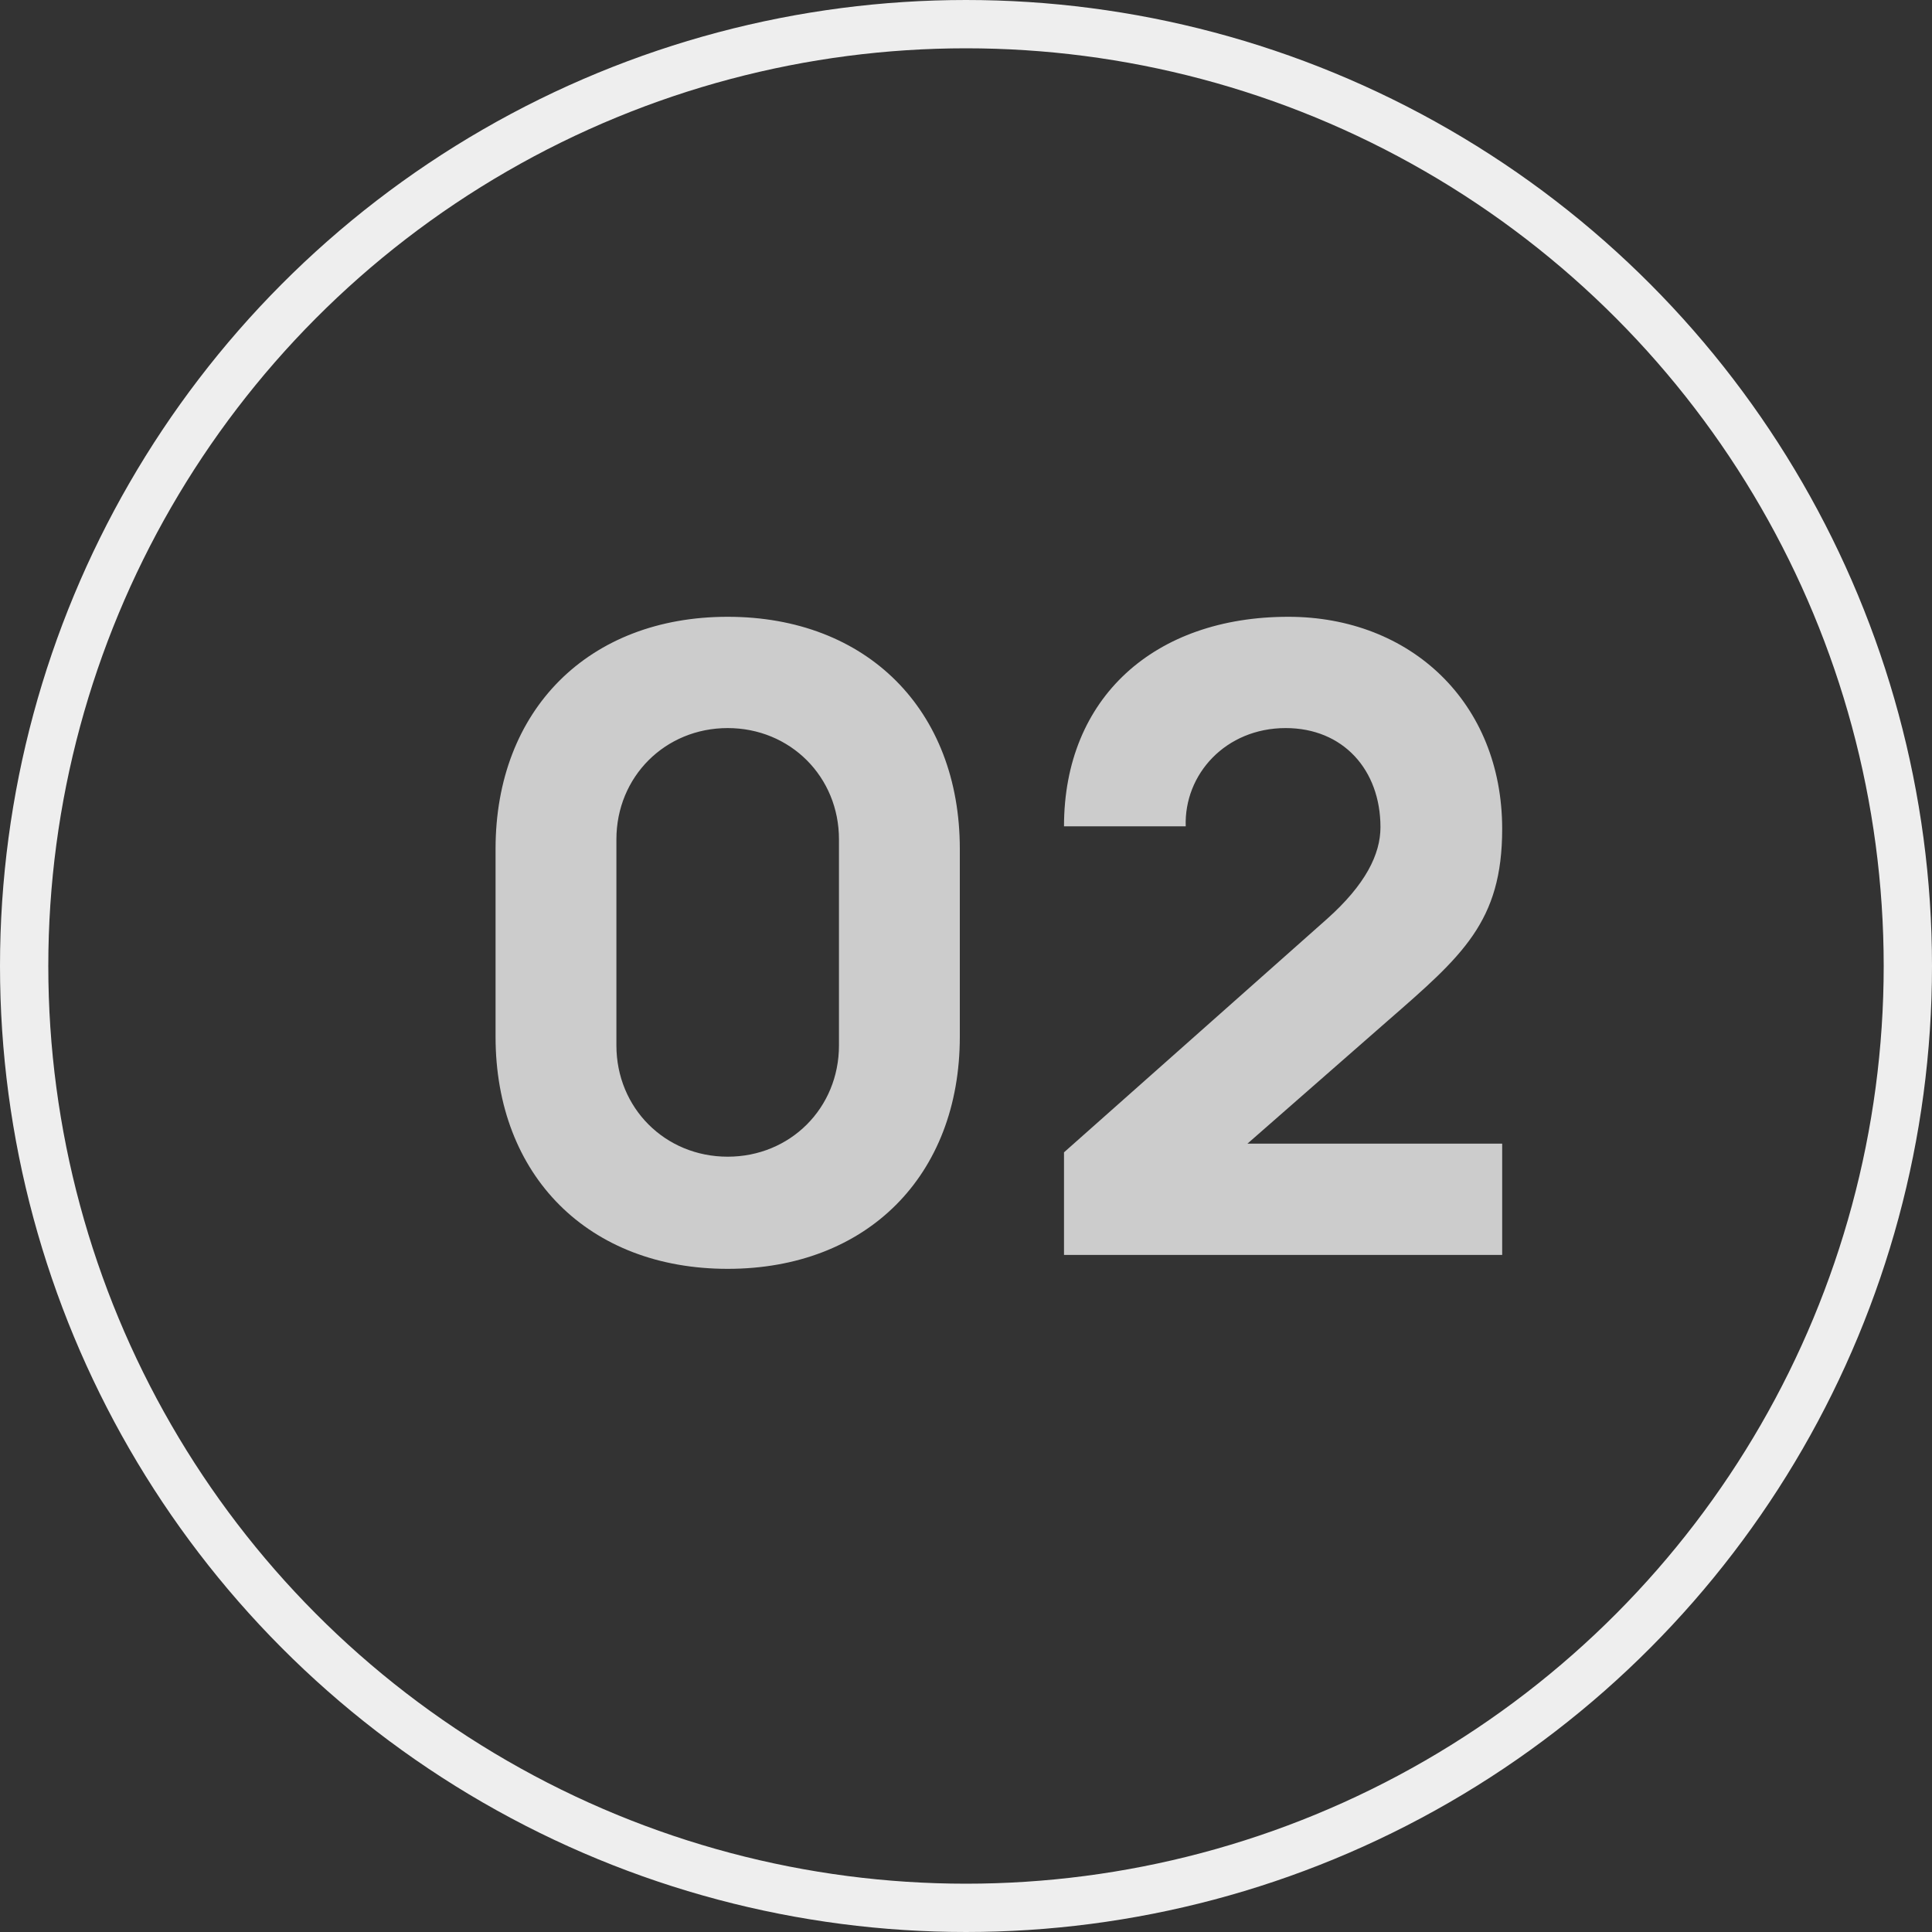 <?xml version="1.0" encoding="UTF-8"?> <svg xmlns="http://www.w3.org/2000/svg" width="40" height="40" viewBox="0 0 40 40" fill="none"><rect x="0" y="0" width="40" height="40" fill="#333333" stroke="none"/> <circle cx="20" cy="20" r="19.5" stroke="#EEEEEE"></circle> <path d="M15.066 26.27C17.946 26.27 19.872 24.344 19.872 21.464V17.576C19.872 14.696 17.946 12.77 15.066 12.77C12.186 12.77 10.26 14.696 10.26 17.576V21.464C10.26 24.344 12.186 26.27 15.066 26.27ZM15.066 23.948C13.77 23.948 12.762 22.94 12.762 21.644V17.378C12.762 16.082 13.77 15.074 15.066 15.074C16.362 15.074 17.37 16.082 17.37 17.378V21.644C17.37 22.94 16.362 23.948 15.066 23.948ZM28.725 21.14C30.273 19.79 31.101 19.088 31.101 17.162C31.101 14.552 29.211 12.77 26.673 12.77C23.901 12.77 22.029 14.444 22.029 17.108H24.549C24.513 16.028 25.377 15.074 26.619 15.074C27.807 15.074 28.581 15.938 28.581 17.126C28.581 17.684 28.275 18.314 27.465 19.034L22.029 23.858V25.982H31.101V23.678H25.827L28.725 21.14Z" fill="#CCCCCC"></path> </svg> 